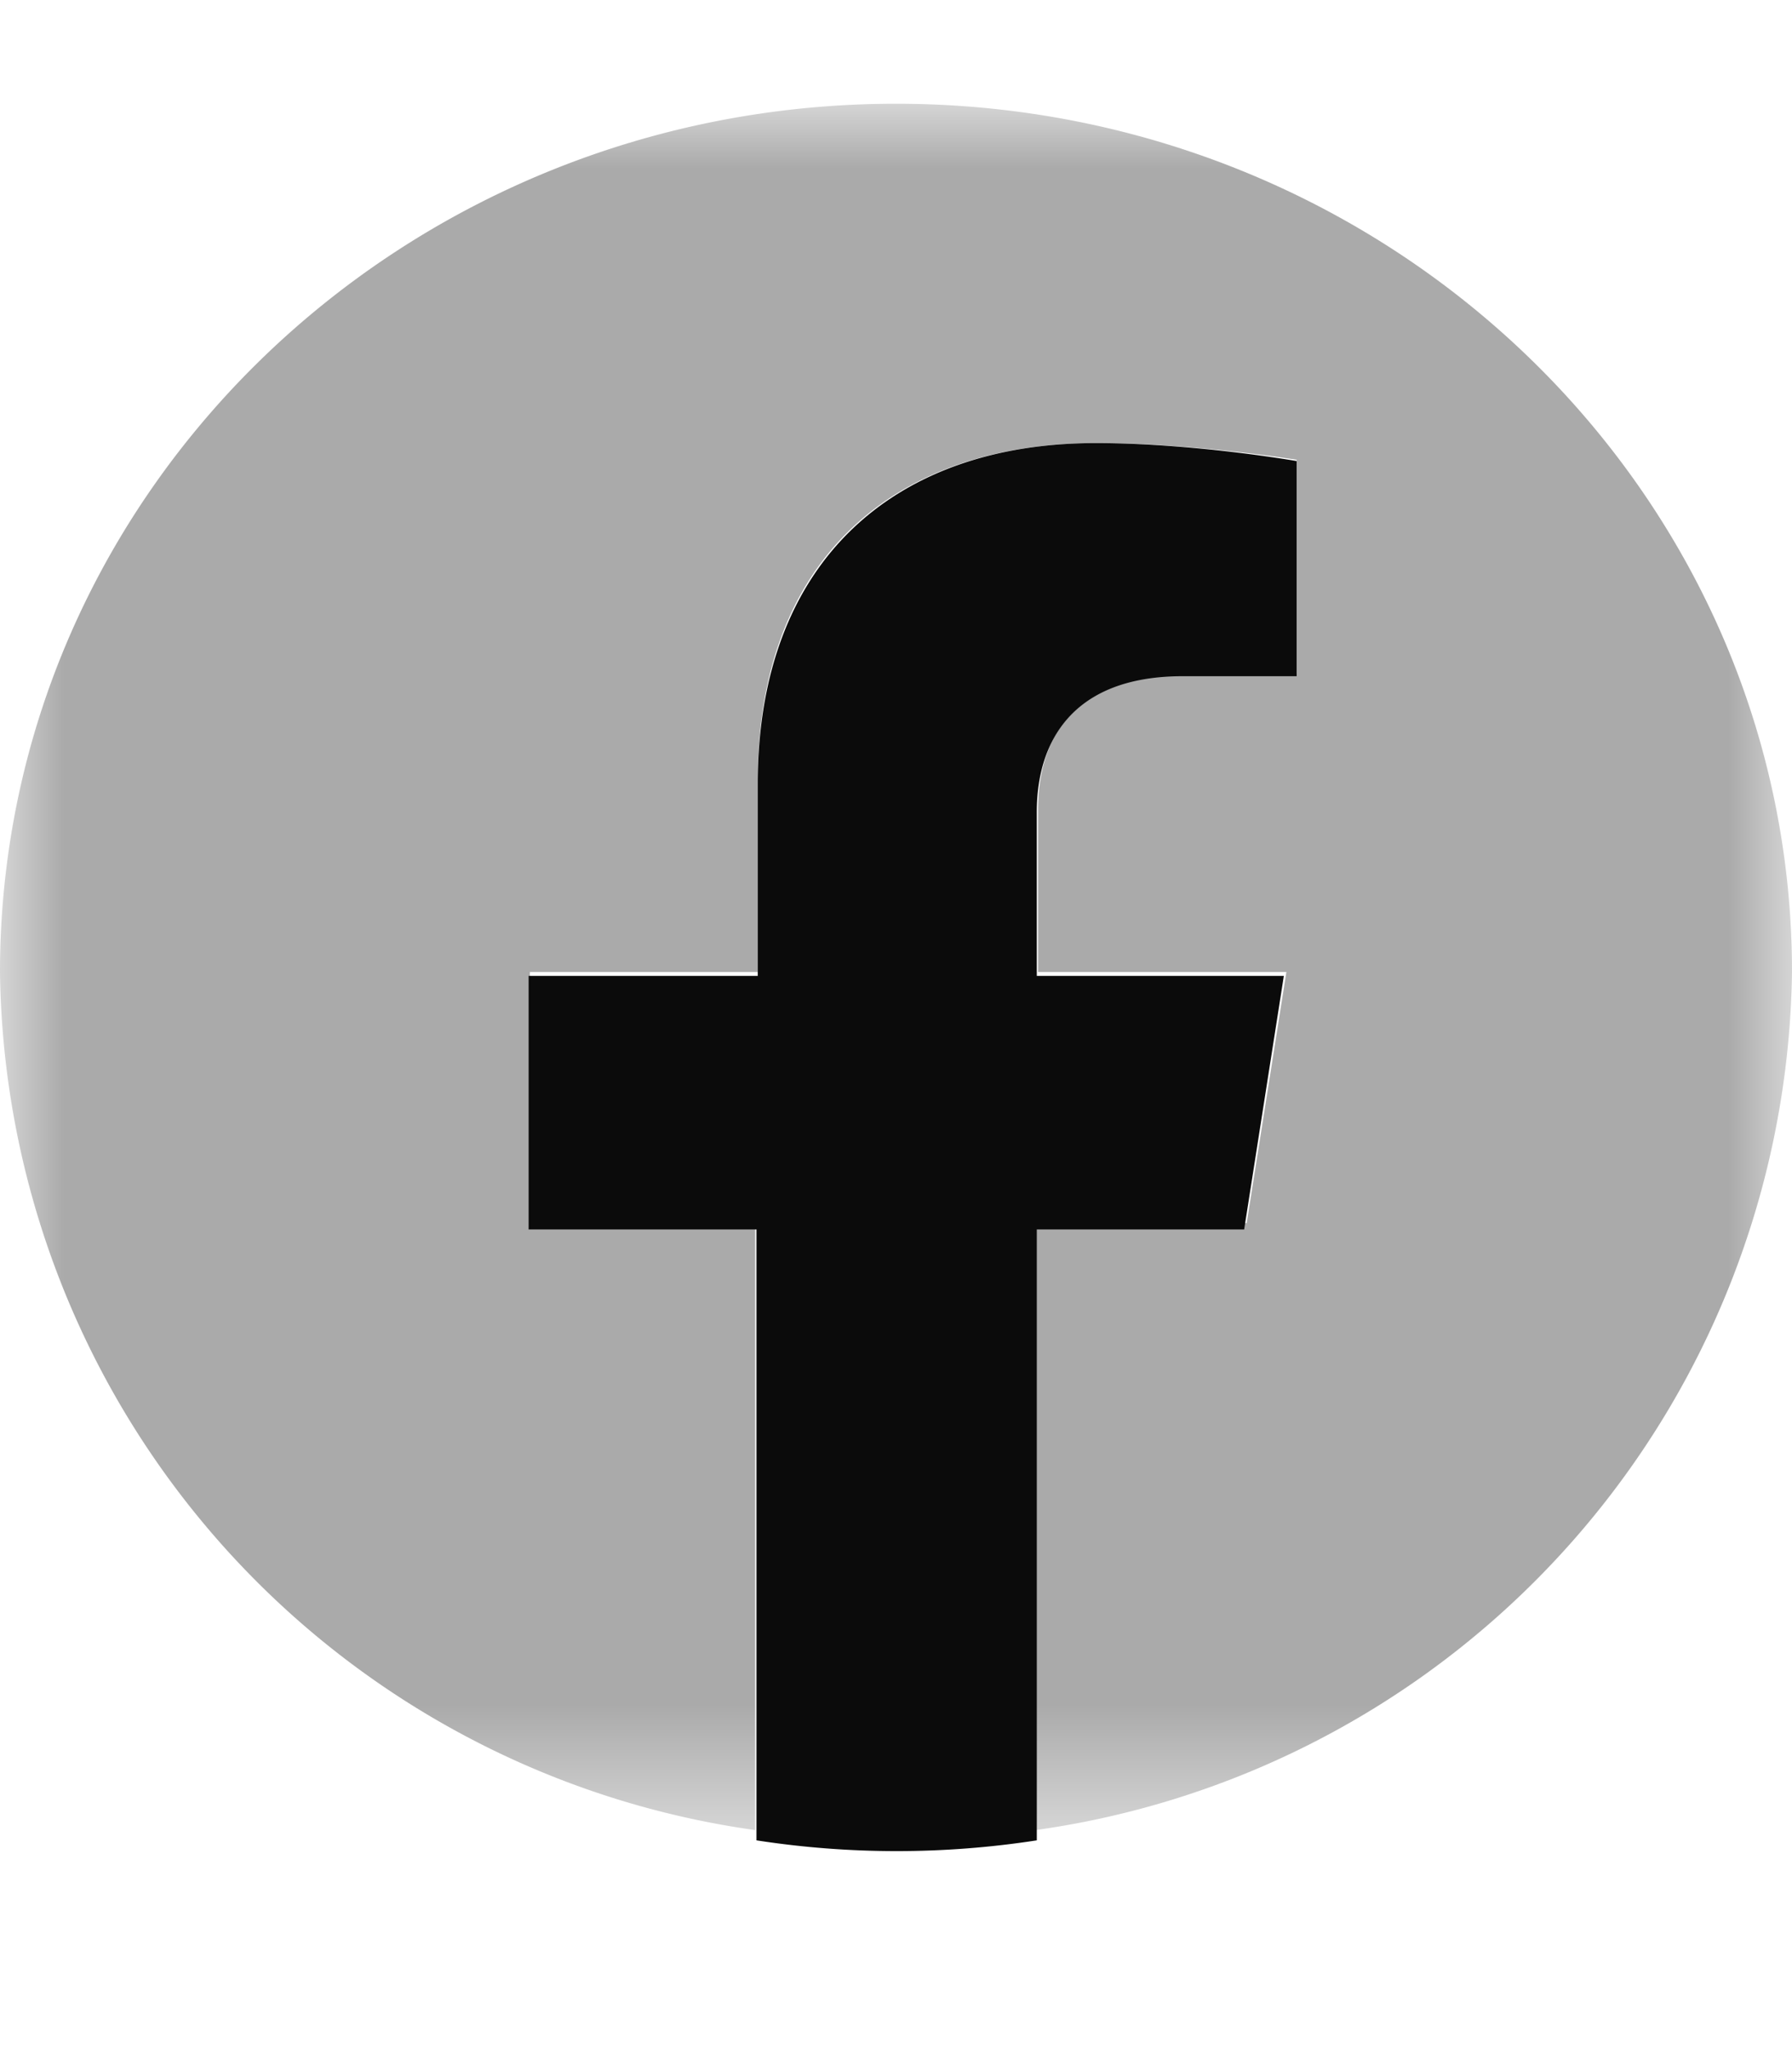 <svg xmlns="http://www.w3.org/2000/svg" xmlns:xlink="http://www.w3.org/1999/xlink" fill="#aaa" width="14" height="16"><defs><path id="a" d="M0 0h14v13.48H0z"/></defs><g fill="none" fill-rule="evenodd"><g transform="translate(0 .81)"><mask id="b" fill="#fff"><use xlink:href="#a"/></mask><path fill="#AAA" d="M14 6.78C14 3.04 10.87 0 7 0S0 3.04 0 6.78a6.85 6.85 0 005.9 6.7V8.74H4.14V6.78h1.78v-1.5c0-1.7 1.04-2.63 2.64-2.63.77 0 1.57.13 1.57.13v1.67h-.88c-.87 0-1.14.52-1.14 1.06v1.27h1.94l-.31 1.96H8.09v4.74A6.86 6.86 0 0014 6.78" mask="url(#b)"/></g><path fill="#0B0B0B" d="M9.72 9.6l.31-1.98H8.1V6.34c0-.54.27-1.06 1.14-1.06h.89V3.6s-.8-.14-1.57-.14c-1.6 0-2.64.95-2.64 2.66v1.5H4.13V9.6h1.78v4.77a7.18 7.18 0 002.19 0V9.6h1.63"/></g></svg>
